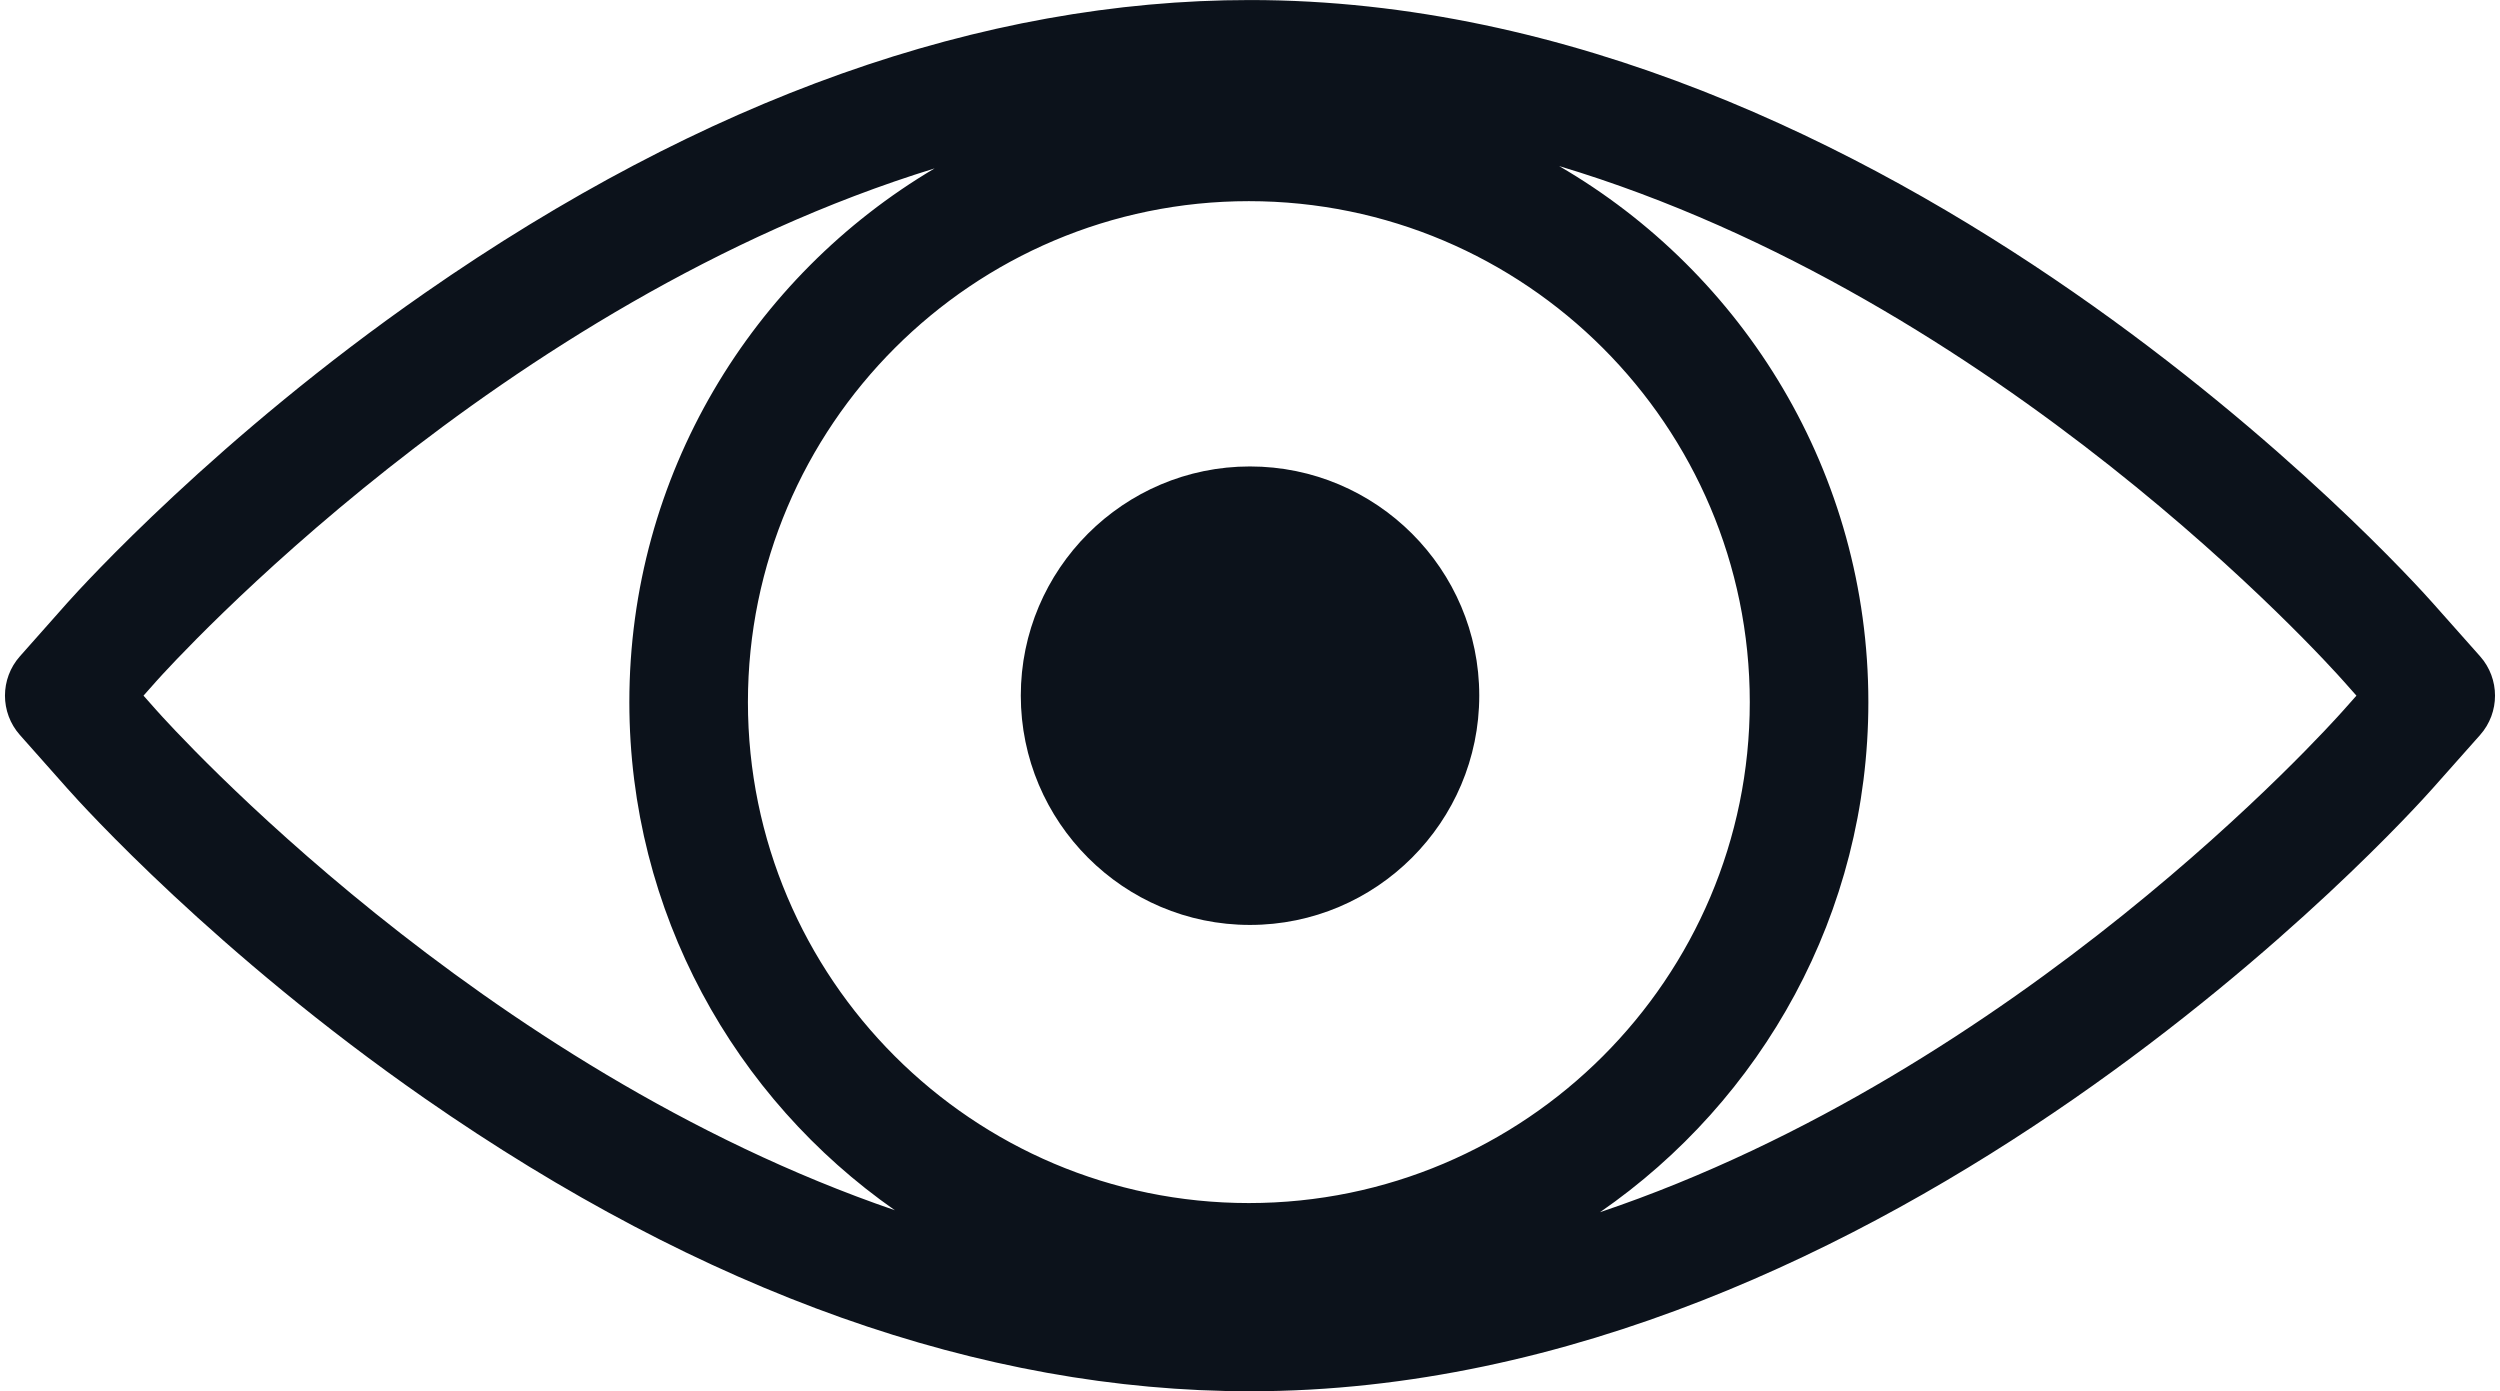 <?xml version="1.0" encoding="UTF-8" standalone="no"?><svg xmlns="http://www.w3.org/2000/svg" xmlns:xlink="http://www.w3.org/1999/xlink" fill="#000000" height="281.6" preserveAspectRatio="xMidYMid meet" version="1" viewBox="3.0 115.2 506.0 281.6" width="506" zoomAndPan="magnify"><g fill="#0c121b" id="change1_1"><path d="M 255.984 209.609 C 230.414 209.609 209.609 230.414 209.609 255.984 C 209.609 281.582 230.414 302.406 255.984 302.406 C 281.578 302.406 302.402 281.582 302.402 255.984 C 302.402 230.414 281.578 209.609 255.984 209.609" fill="inherit"/><path d="M 477.34 258.93 C 474.074 262.613 411.766 331.91 326.836 360.555 C 359.625 337.914 381.156 300.082 381.156 257.312 C 381.156 211.035 355.961 170.539 318.566 148.812 C 407.695 175.562 473.973 249.27 477.348 253.078 L 479.941 256 Z M 34.645 258.93 L 32.047 256 L 34.609 253.109 C 37.988 249.328 104.082 176.43 192.172 149.281 C 155.223 171.121 130.379 211.367 130.379 257.312 C 130.379 299.836 151.66 337.477 184.129 360.156 C 99.855 331.277 37.895 262.586 34.645 258.93 Z M 255.766 358.699 C 199.859 358.699 154.379 313.219 154.379 257.312 C 154.379 201.402 199.859 155.914 255.766 155.914 C 311.676 155.914 357.156 201.402 357.156 257.312 C 357.156 313.219 311.676 358.699 255.766 358.699 Z M 504.965 248.031 L 495.301 237.148 C 490.887 232.168 385.699 115.207 256 115.207 C 201.738 115.207 145.547 135.156 88.984 174.504 C 47.129 203.617 19.707 233.77 16.684 237.148 L 7.027 248.039 C 3 252.582 3 259.418 7.027 263.961 L 16.699 274.863 C 19.652 278.188 46.773 308.16 88.941 337.496 C 145.496 376.844 201.699 396.793 256 396.793 C 385.699 396.793 490.887 279.828 495.293 274.859 L 504.965 263.969 C 509 259.422 509 252.578 504.965 248.031" fill="inherit"/></g></svg>